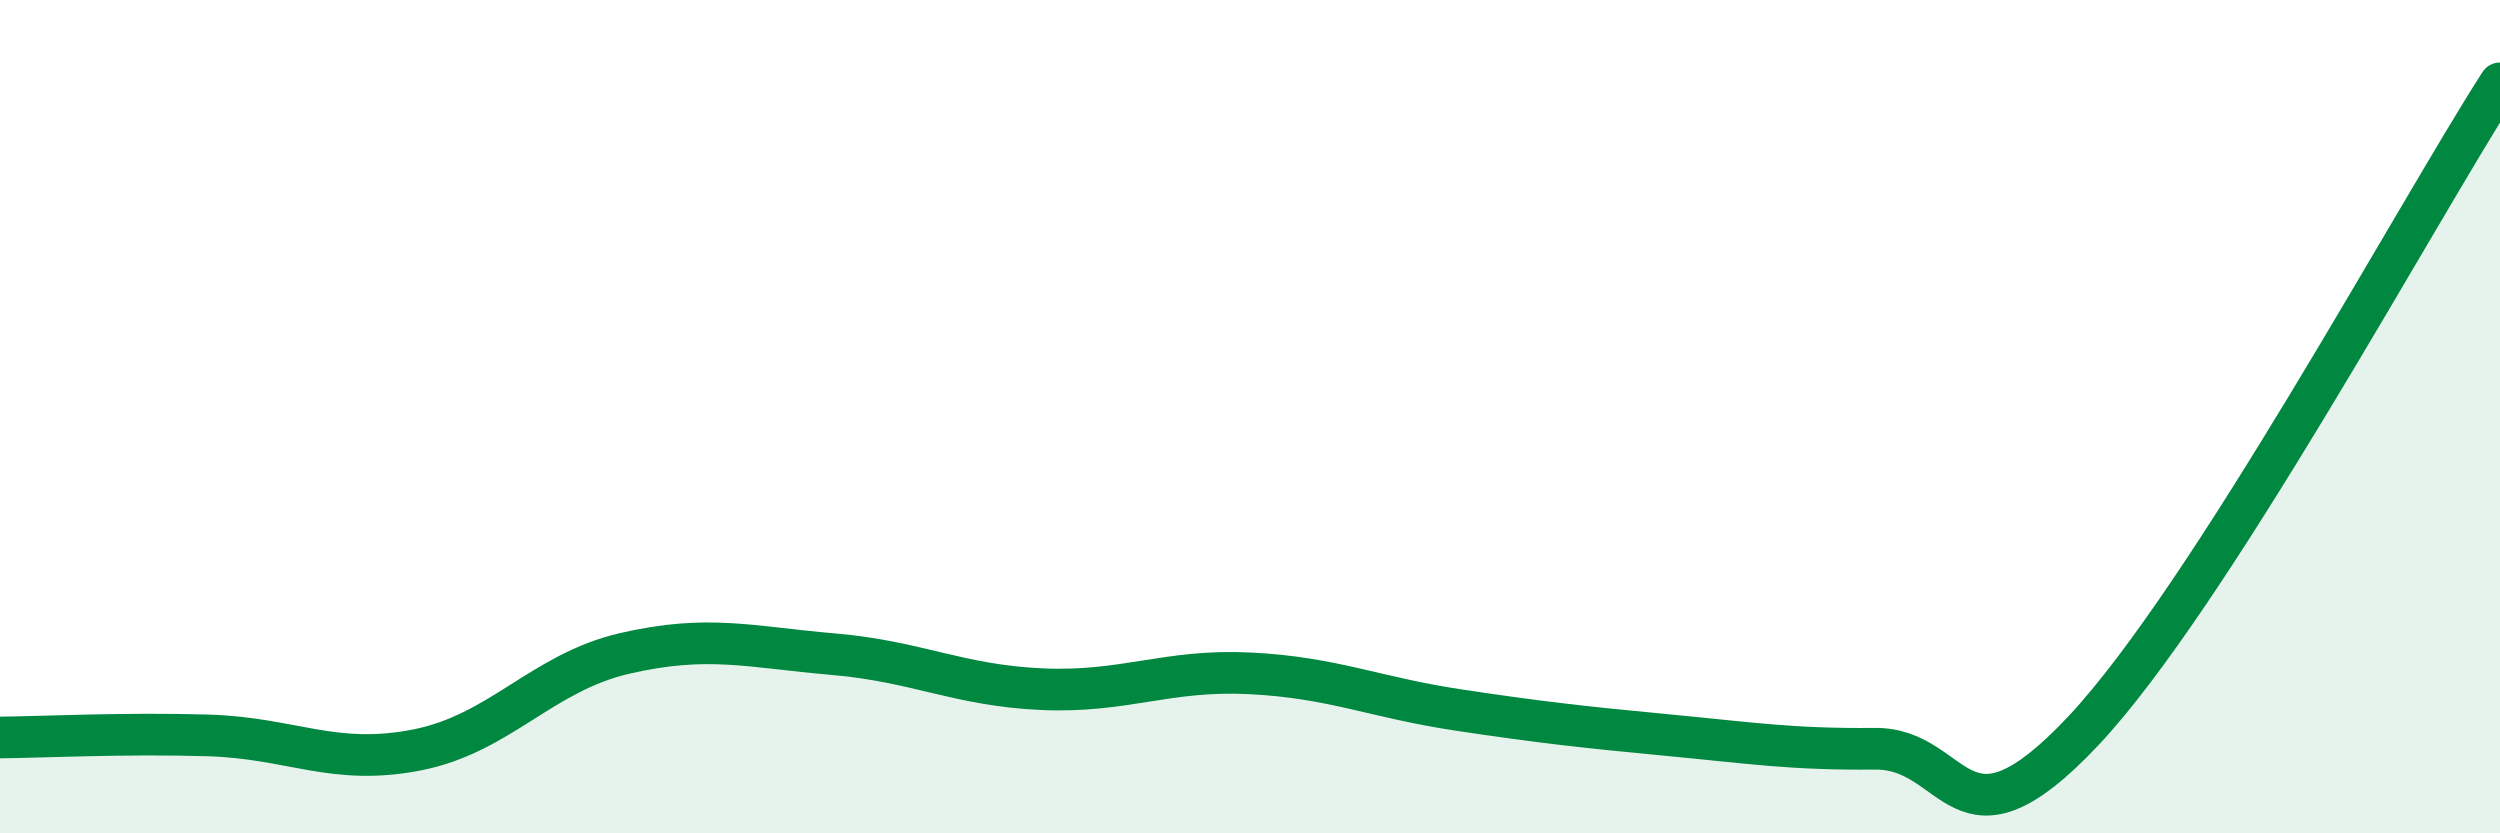 
    <svg width="60" height="20" viewBox="0 0 60 20" xmlns="http://www.w3.org/2000/svg">
      <path
        d="M 0,17.7 C 1,17.69 3,17.59 5,17.65 C 7,17.71 8,18.39 10,18 C 12,17.61 13,16.14 15,15.68 C 17,15.22 18,15.53 20,15.7 C 22,15.87 23,16.45 25,16.54 C 27,16.63 28,16.06 30,16.16 C 32,16.26 33,16.74 35,17.04 C 37,17.34 38,17.45 40,17.64 C 42,17.83 43,17.99 45,17.97 C 47,17.95 47,20.73 50,17.54 C 53,14.35 58,5.11 60,2L60 20L0 20Z"
        fill="#008740"
        opacity="0.1"
        stroke-linecap="round"
        stroke-linejoin="round"
      />
      <path
        d="M 0,17.7 C 1,17.69 3,17.59 5,17.65 C 7,17.71 8,18.39 10,18 C 12,17.61 13,16.14 15,15.68 C 17,15.22 18,15.53 20,15.7 C 22,15.87 23,16.45 25,16.54 C 27,16.63 28,16.06 30,16.16 C 32,16.26 33,16.74 35,17.04 C 37,17.34 38,17.45 40,17.64 C 42,17.83 43,17.99 45,17.97 C 47,17.95 47,20.73 50,17.54 C 53,14.35 58,5.11 60,2"
        stroke="#008740"
        stroke-width="1"
        fill="none"
        stroke-linecap="round"
        stroke-linejoin="round"
      />
    </svg>
  